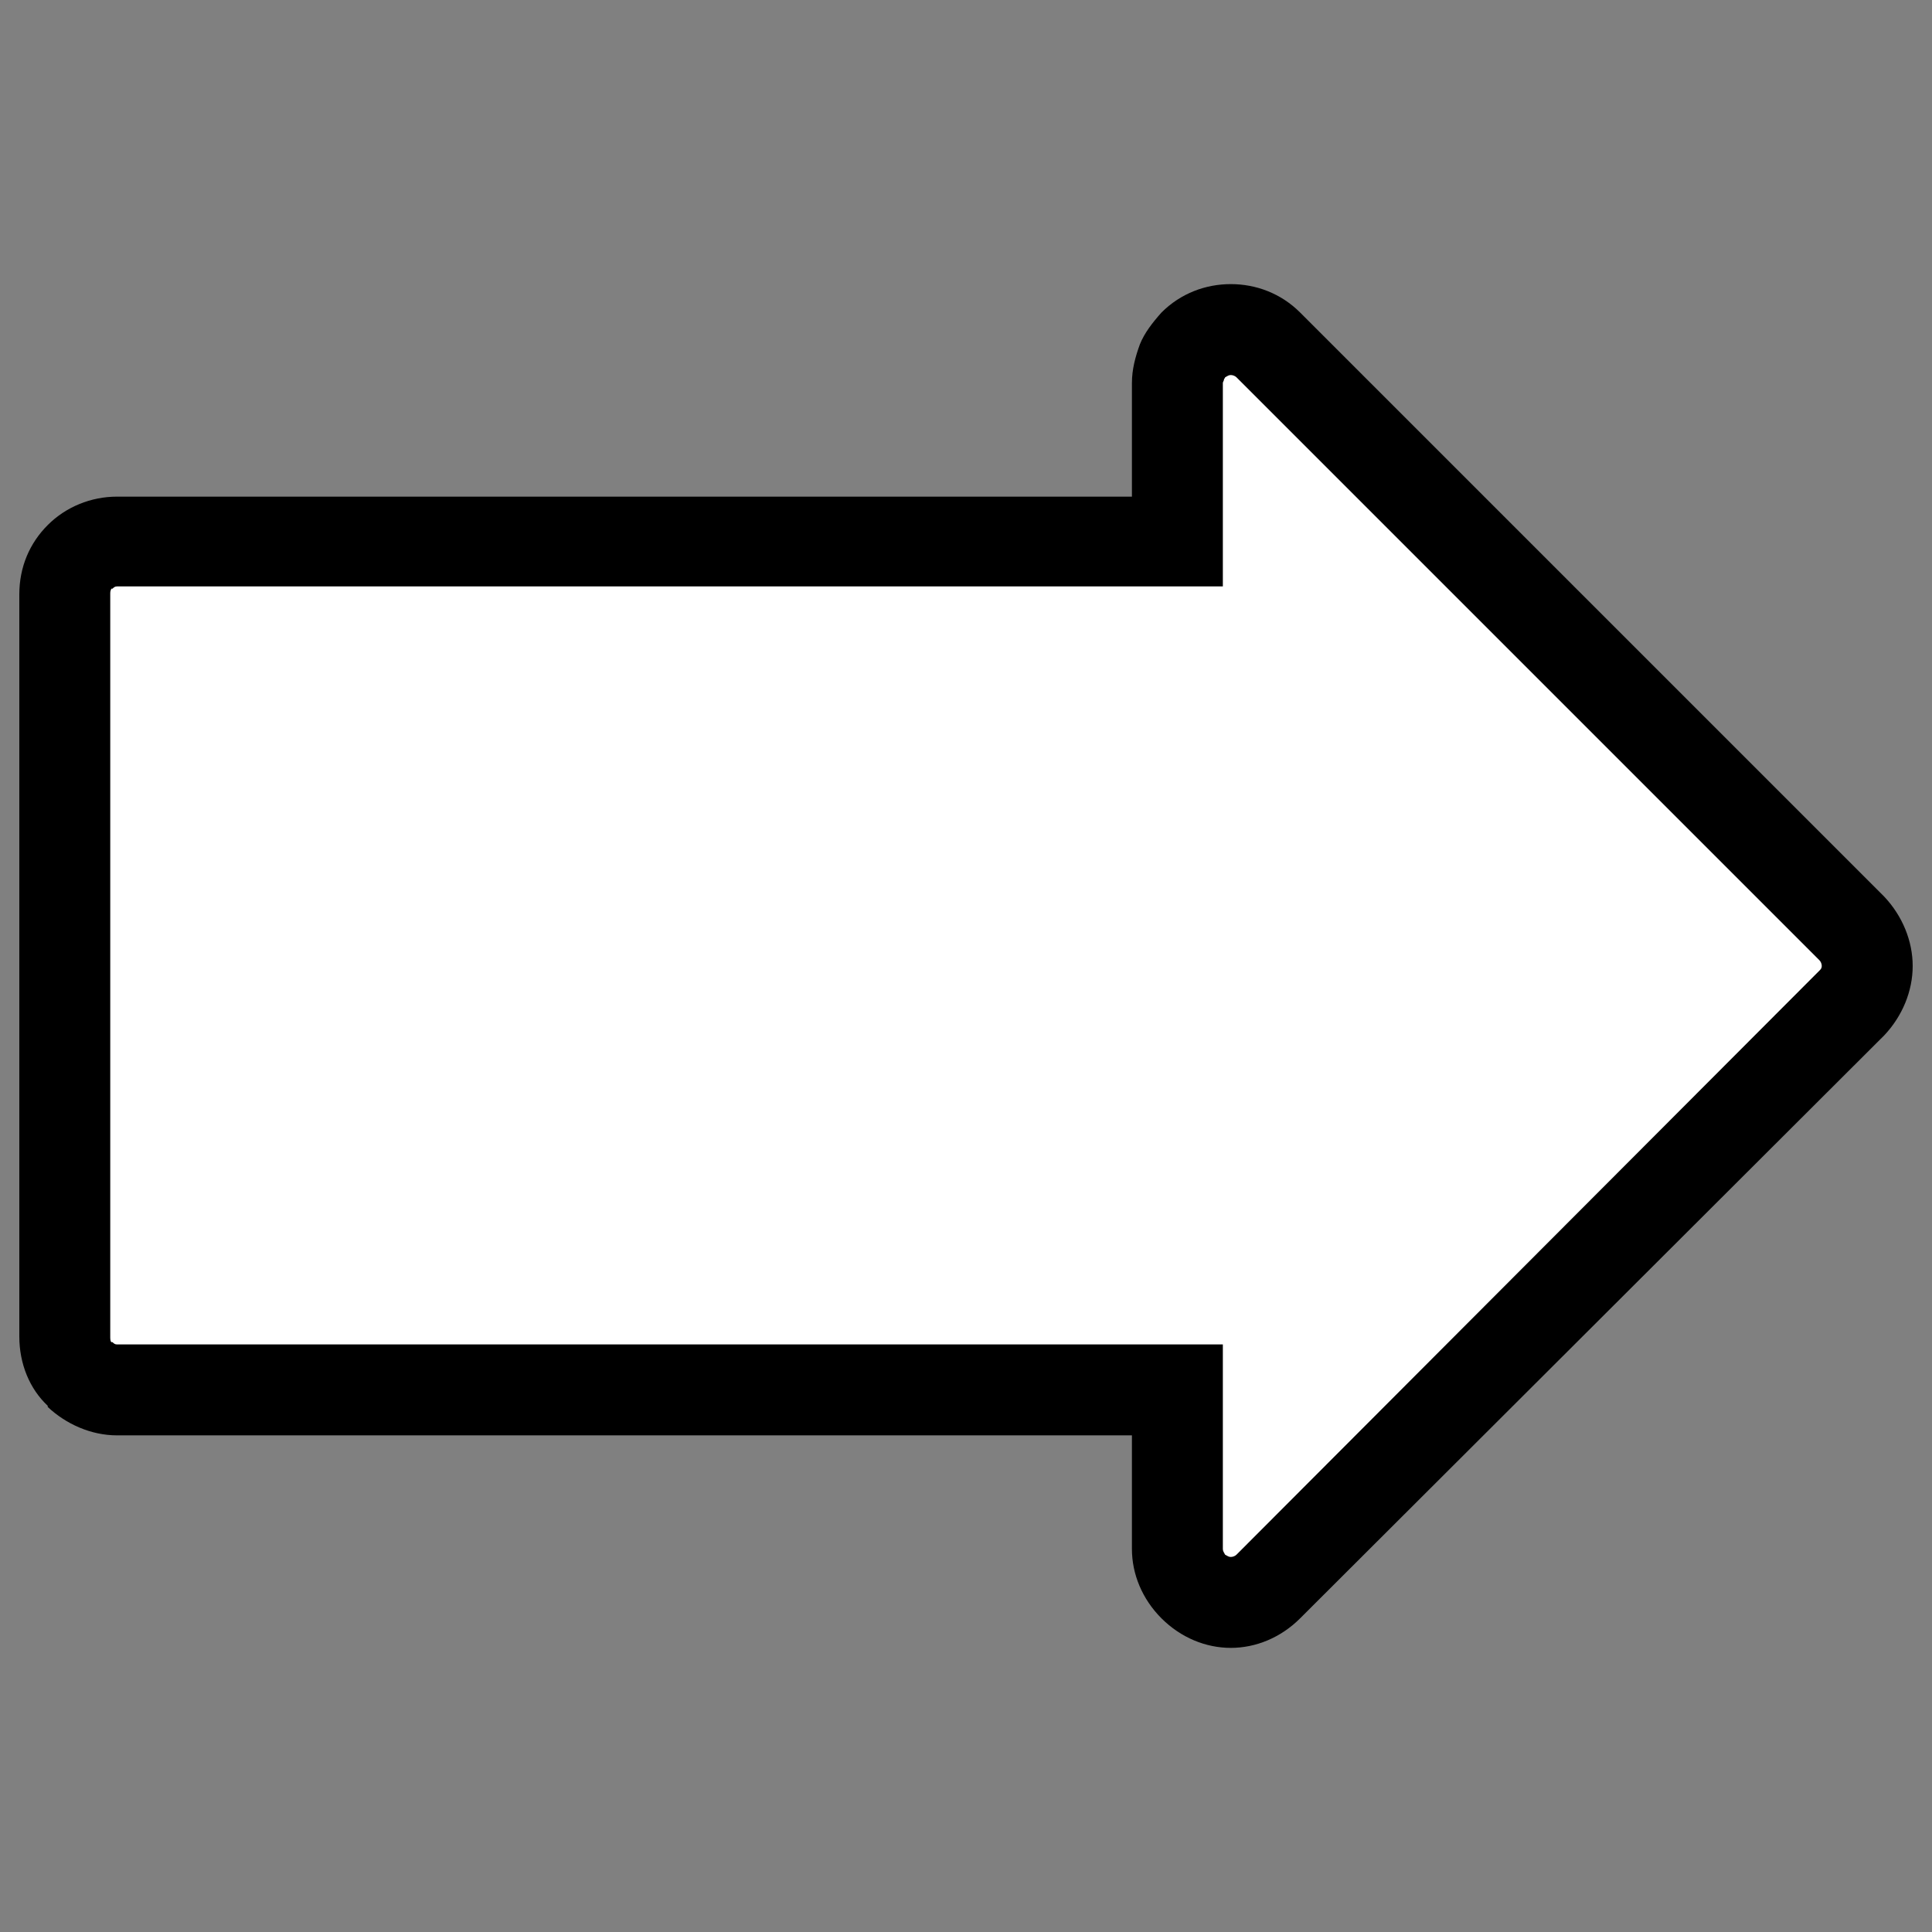 <?xml version="1.0" encoding="UTF-8"?>
<!DOCTYPE svg PUBLIC "-//W3C//DTD SVG 1.1//EN" "http://www.w3.org/Graphics/SVG/1.1/DTD/svg11.dtd">
<!-- Creator: CorelDRAW 2017 -->
<svg xmlns="http://www.w3.org/2000/svg" xml:space="preserve" width="256px" height="256px" version="1.1" style="shape-rendering:geometricPrecision; text-rendering:geometricPrecision; image-rendering:optimizeQuality; fill-rule:evenodd; clip-rule:evenodd"
viewBox="0 0 17 17"
 xmlns:xlink="http://www.w3.org/1999/xlink">
 <rect x="0" y="0" width="17" height="17" fill="#808080" stroke="none"/>
 <defs>
  <style type="text/css">
   <![CDATA[
    .fil0 {fill:none}
    .fil1 {fill:white}
    .fil2 {fill:black;fill-rule:nonzero}
   ]]>
  </style>
 </defs>
 <g id="Layer_x0020_1">
  <g id="_1938533306608">
   <rect class="fil0" width="17" height="17"/>
   <path class="fil1" d="M11.16 3.04c-0.18,-0.19 -0.48,-0.19 -0.66,0 -0.09,0.09 -0.14,0.21 -0.14,0.33l0 1.4 -9.33 0c-0.25,0 -0.46,0.21 -0.46,0.46l0 6.53c0,0.26 0.21,0.47 0.46,0.47l9.33 0 0 1.4c0,0.12 0.05,0.24 0.14,0.33 0.18,0.18 0.48,0.18 0.66,0l5.13 -5.13c0.18,-0.18 0.18,-0.48 0,-0.66l-5.13 -5.13z"/>
   <path class="fil2" d="M10.88 3.32c-0.01,-0.01 -0.03,-0.02 -0.05,-0.02 -0.02,0 -0.03,0.01 -0.05,0.02 0,0.01 -0.01,0.01 -0.01,0.02 0,0.01 -0.01,0.02 -0.01,0.03l0 1.79 -9.73 0c-0.02,0 -0.03,0.01 -0.04,0.02l-0.01 0c-0.01,0.02 -0.01,0.03 -0.01,0.05l0 6.53c0,0.02 0,0.04 0.01,0.05l0.01 0c0.01,0.01 0.02,0.02 0.04,0.02l9.73 0 0 1.8c0,0.02 0.01,0.03 0.02,0.05 0.02,0.01 0.03,0.02 0.05,0.02 0.02,0 0.04,-0.01 0.05,-0.02l5.13 -5.14c0.01,-0.01 0.02,-0.02 0.02,-0.04 0,-0.02 -0.01,-0.04 -0.02,-0.05l-5.13 -5.13zm-0.05 -0.82c0.22,0 0.44,0.08 0.61,0.25l5.14 5.14c0.16,0.17 0.25,0.39 0.25,0.61 0,0.22 -0.09,0.44 -0.25,0.61l-5.14 5.13c-0.17,0.17 -0.39,0.26 -0.61,0.26 -0.22,0 -0.44,-0.09 -0.61,-0.26l0 0c-0.17,-0.17 -0.26,-0.39 -0.26,-0.61l0 -1 -8.93 0c-0.23,0 -0.45,-0.1 -0.61,-0.25l0 -0.01c-0.16,-0.15 -0.25,-0.37 -0.25,-0.61l0 -6.53c0,-0.24 0.09,-0.45 0.25,-0.61l0 0c0.16,-0.16 0.38,-0.25 0.61,-0.25l8.93 0 0 -1c0,-0.12 0.03,-0.23 0.07,-0.34 0.04,-0.1 0.11,-0.19 0.19,-0.28 0.17,-0.17 0.39,-0.25 0.61,-0.25z"/>
  </g>
 </g>
</svg>
